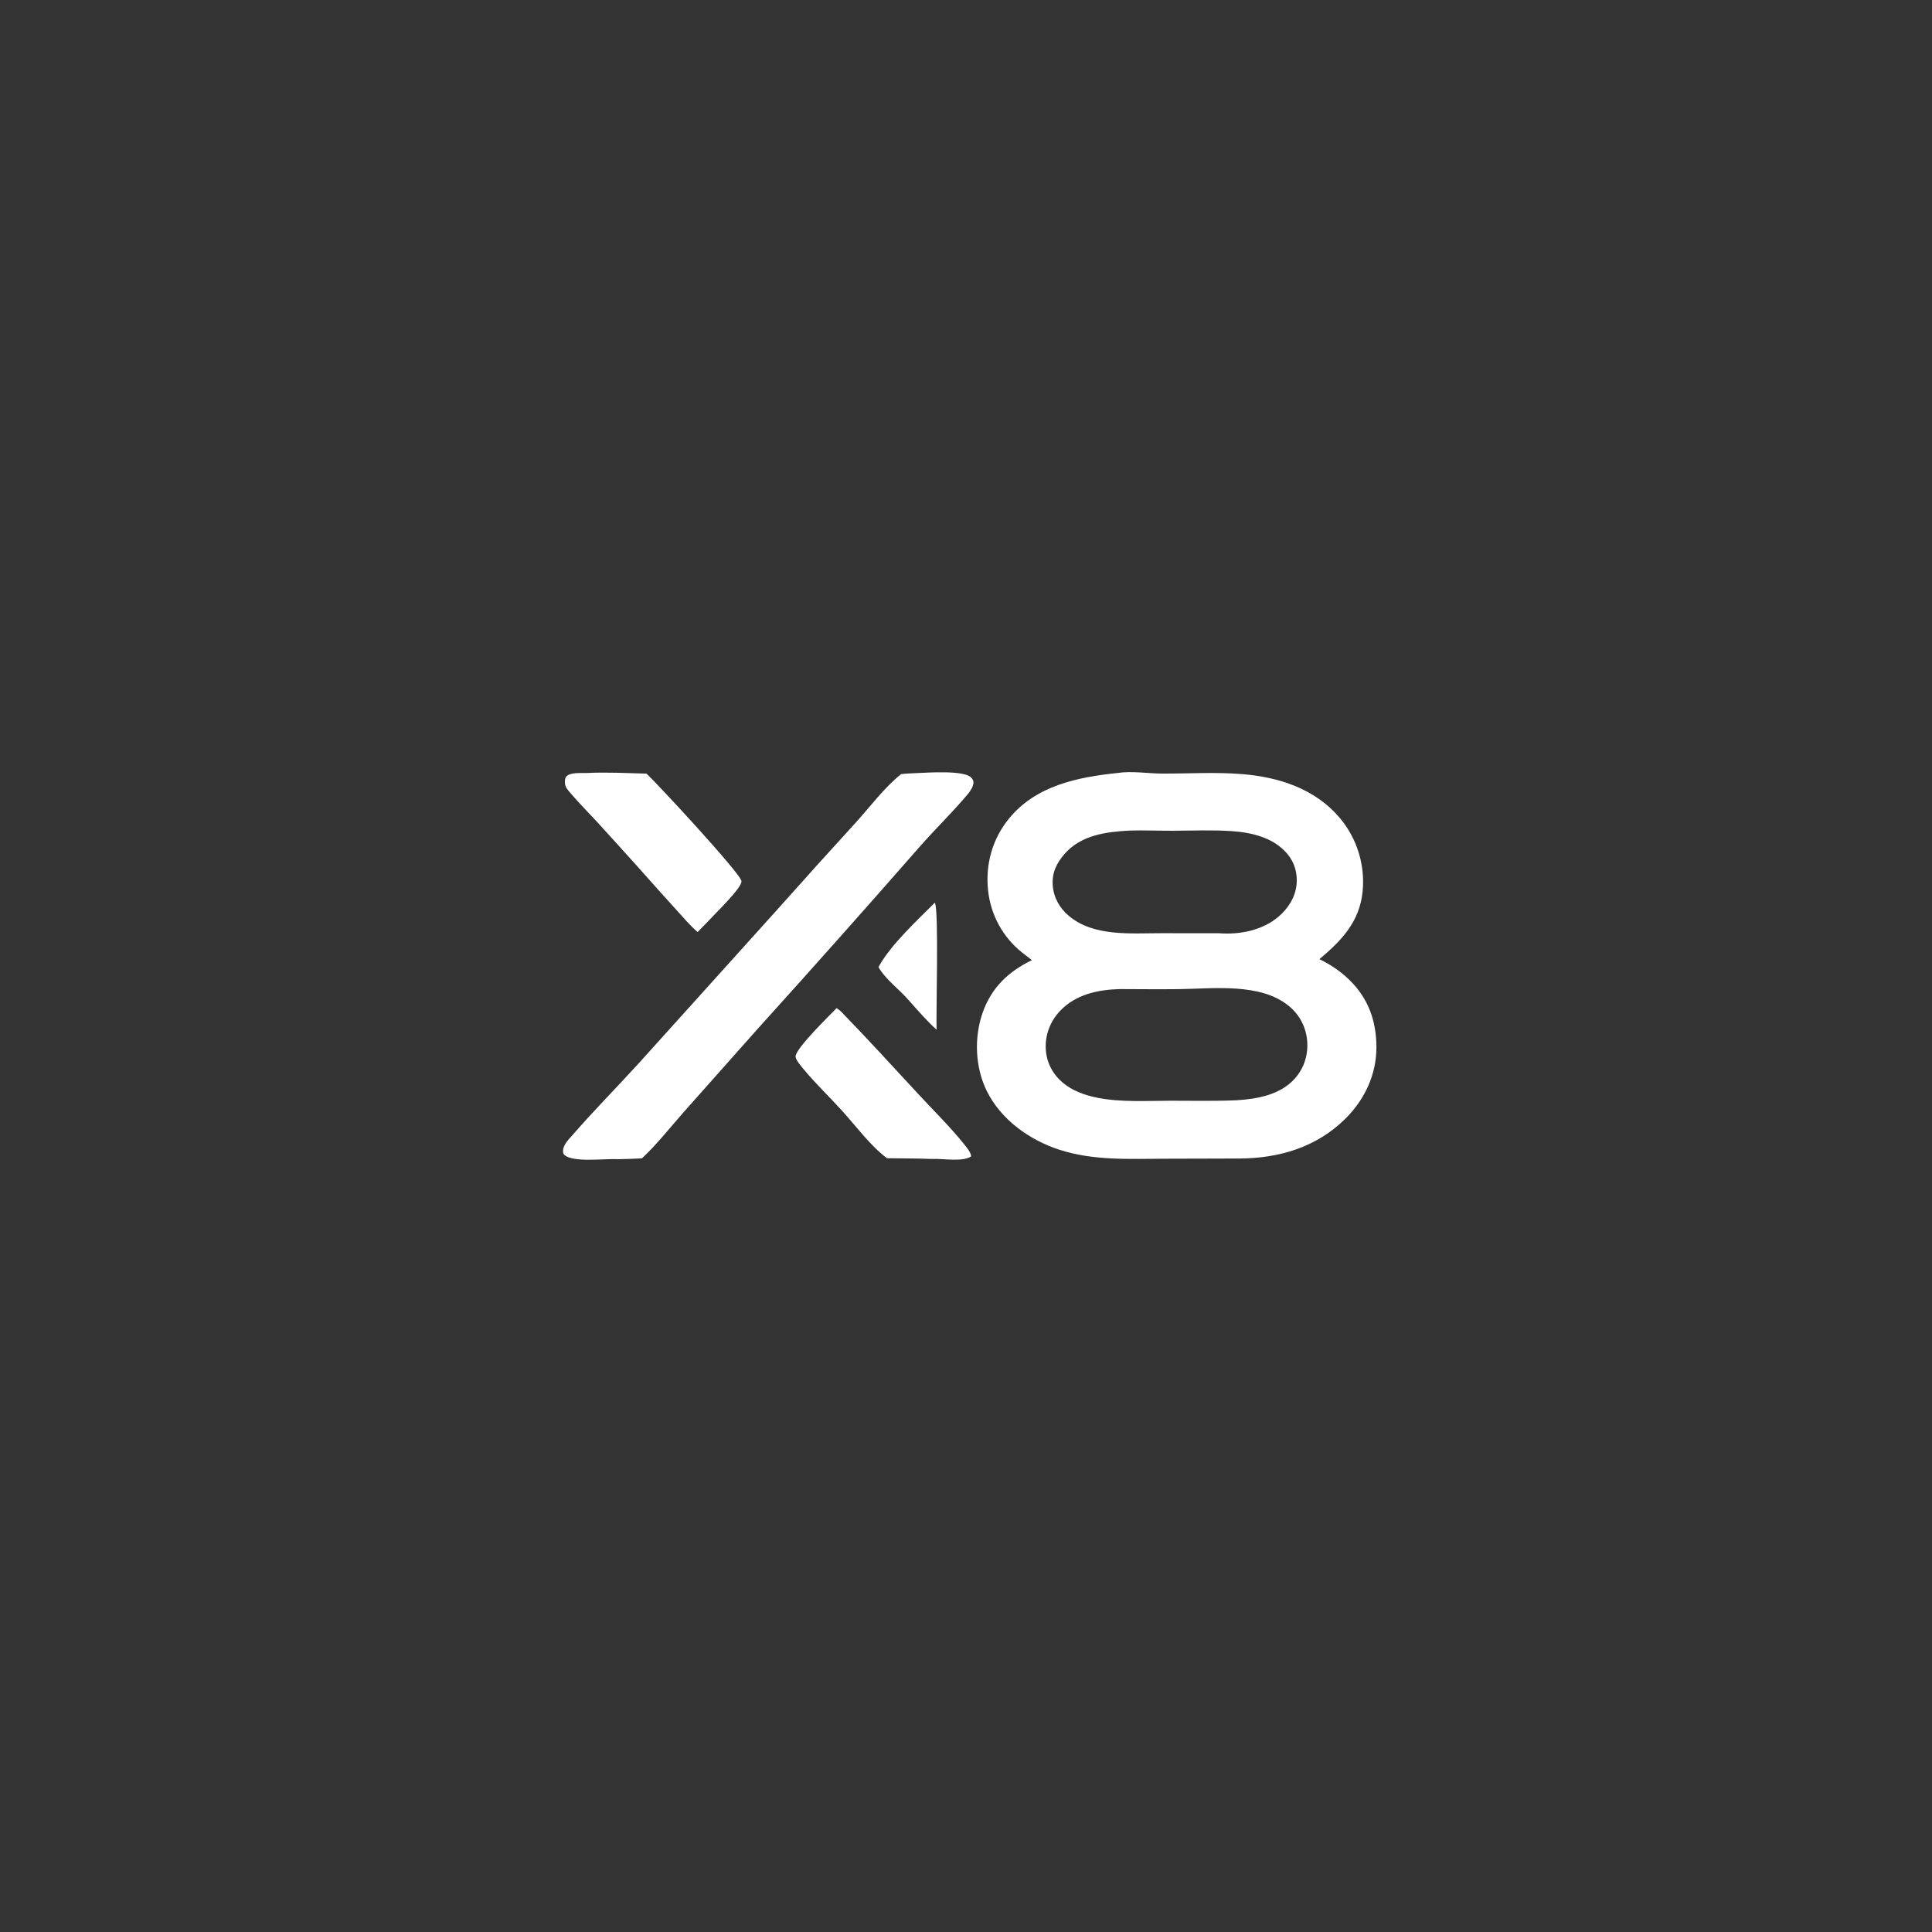 <?xml version="1.0" encoding="utf-8" ?>
<svg xmlns="http://www.w3.org/2000/svg" xmlns:xlink="http://www.w3.org/1999/xlink" width="1024" height="1024">
	<rect width="100%" height="100%" fill="#333333" stroke="none"/>
	<path fill="white" d="M592.333 409.696C599.749 408.535 608.456 409.974 615.978 410.007C630.125 410.07 644.004 409.139 658.163 410.276C677.875 411.859 697.04 418.012 710.15 433.563C719.181 444.32 723.535 458.242 722.242 472.227C720.709 488.443 711.195 498.413 699.305 508.377C705.23 511.232 710.548 514.838 715.26 519.432C725.259 529.178 729.506 541.187 729.527 555.024C729.55 569.502 723.361 582.7 713.189 592.826C697.882 608.065 677.937 613.973 656.716 614.038L617.665 614.145C598.888 614.202 579.563 615.276 561.461 609.379C545.635 604.223 530.58 593.498 523.052 578.323C516.816 565.753 516.202 549.912 520.831 536.725C525.508 523.404 534.493 514.946 546.942 508.89C545.18 507.546 543.426 506.193 541.68 504.829C531.576 496.762 525.113 484.992 523.728 472.136C522.184 458.231 525.939 444.672 534.816 433.818C549.051 416.415 571.122 411.889 592.333 409.696ZM655.624 583.145C666.564 582.445 678.585 580.274 686.264 571.683C691.18 566.183 693.443 559.083 692.824 551.737C692.274 544.462 688.743 537.736 683.067 533.152C668.007 520.794 643.115 524.032 624.888 524.26C614.412 524.39 603.921 524.264 593.443 524.235C581.861 524.539 570.101 527.084 561.833 535.828C556.666 541.293 553.9 548.418 554.283 555.959C554.638 562.948 557.798 569.123 563.095 573.671C568.254 578.101 574.911 580.478 581.496 581.8C594.181 584.346 607.71 583.423 620.587 583.408C632.244 583.394 643.984 583.685 655.624 583.145ZM646.121 494.645C657.11 495.469 669.032 493.157 677.621 485.871C682.8 481.478 686.58 475.514 687.223 468.637C687.771 462.778 686.098 457.035 682.283 452.526C674.994 443.91 663.436 441.21 652.68 440.504C642.392 439.828 632.078 440.256 621.778 440.313C614.027 440.356 606.241 439.963 598.497 440.23C586.094 440.921 573.018 442.627 564.33 452.496C560.082 457.323 557.55 462.474 557.955 469.071C558.352 475.549 561.595 481.33 566.526 485.458C579.788 496.561 599.439 494.604 615.535 494.613L646.121 494.645Z"/>
	<path fill="white" d="M485.398 409.777C491.45 409.554 510.702 408.068 514.715 412.094C515.61 412.991 516.092 413.895 515.926 415.194C515.672 417.196 514.269 419.313 513.008 420.827C505.039 430.388 495.869 439.209 487.615 448.593C459.256 480.997 430.634 513.171 401.754 545.112L362.081 589.772C354.992 597.796 348.077 606.661 340.235 613.936C335.953 614.184 331.666 614.34 327.377 614.405C321.082 613.927 303.453 616.415 299.063 612.036C298.43 611.405 298.396 610.705 298.426 609.827C298.535 606.656 301.517 603.829 303.476 601.574C314.684 588.666 326.784 576.47 338.304 563.835L411.284 482.863C425.423 466.977 439.666 451.185 454.014 435.487C461.663 426.99 468.678 417.481 477.616 410.293C480.18 409.966 482.816 409.924 485.398 409.777Z"/>
	<path fill="white" d="M310.863 409.715C321.405 409.188 332.118 409.761 342.668 410.04C348.249 415.208 393.175 463.587 393.02 467.132C392.85 471.021 379.206 484.004 375.935 487.653L369.764 493.989C365.883 490.76 362.45 486.587 359.043 482.861C352.117 475.256 345.248 467.601 338.435 459.895C331.077 451.687 323.677 443.518 316.234 435.387C311.357 430.106 306.213 424.956 301.593 419.454C300.601 418.273 299.767 417.21 299.496 415.64C299.302 414.519 299.353 412.42 300.15 411.549C302.252 409.25 307.92 409.81 310.863 409.715Z"/>
	<path fill="white" d="M443.428 534.331C444.405 534.981 445.242 535.594 446.064 536.44C459.904 550.679 473.314 565.407 486.811 579.973C494.931 588.737 503.743 597.373 511.187 606.697C512.396 608.212 514.733 610.954 514.694 612.916C510.29 615.972 499.776 614.018 494.374 614.252L493.831 614.279C485.962 613.924 478.015 614.021 470.134 613.889C461.245 607.233 453.731 596.864 446.247 588.647C439.536 581.278 432.207 574.274 425.857 566.604C424.626 565.117 421.906 561.993 421.676 560.152C421.175 556.142 439.703 538.191 443.428 534.331Z"/>
	<path fill="white" d="M495.454 478.462C497.697 481.107 496.052 538.041 496.42 545.79C491.193 541.05 486.563 535.663 481.865 530.41C476.718 524.359 469.708 519.539 465.61 512.611C465.675 512.488 465.739 512.364 465.806 512.242L466.151 511.635C472.337 500.613 486.456 487.444 495.454 478.462Z"/>
</svg>
